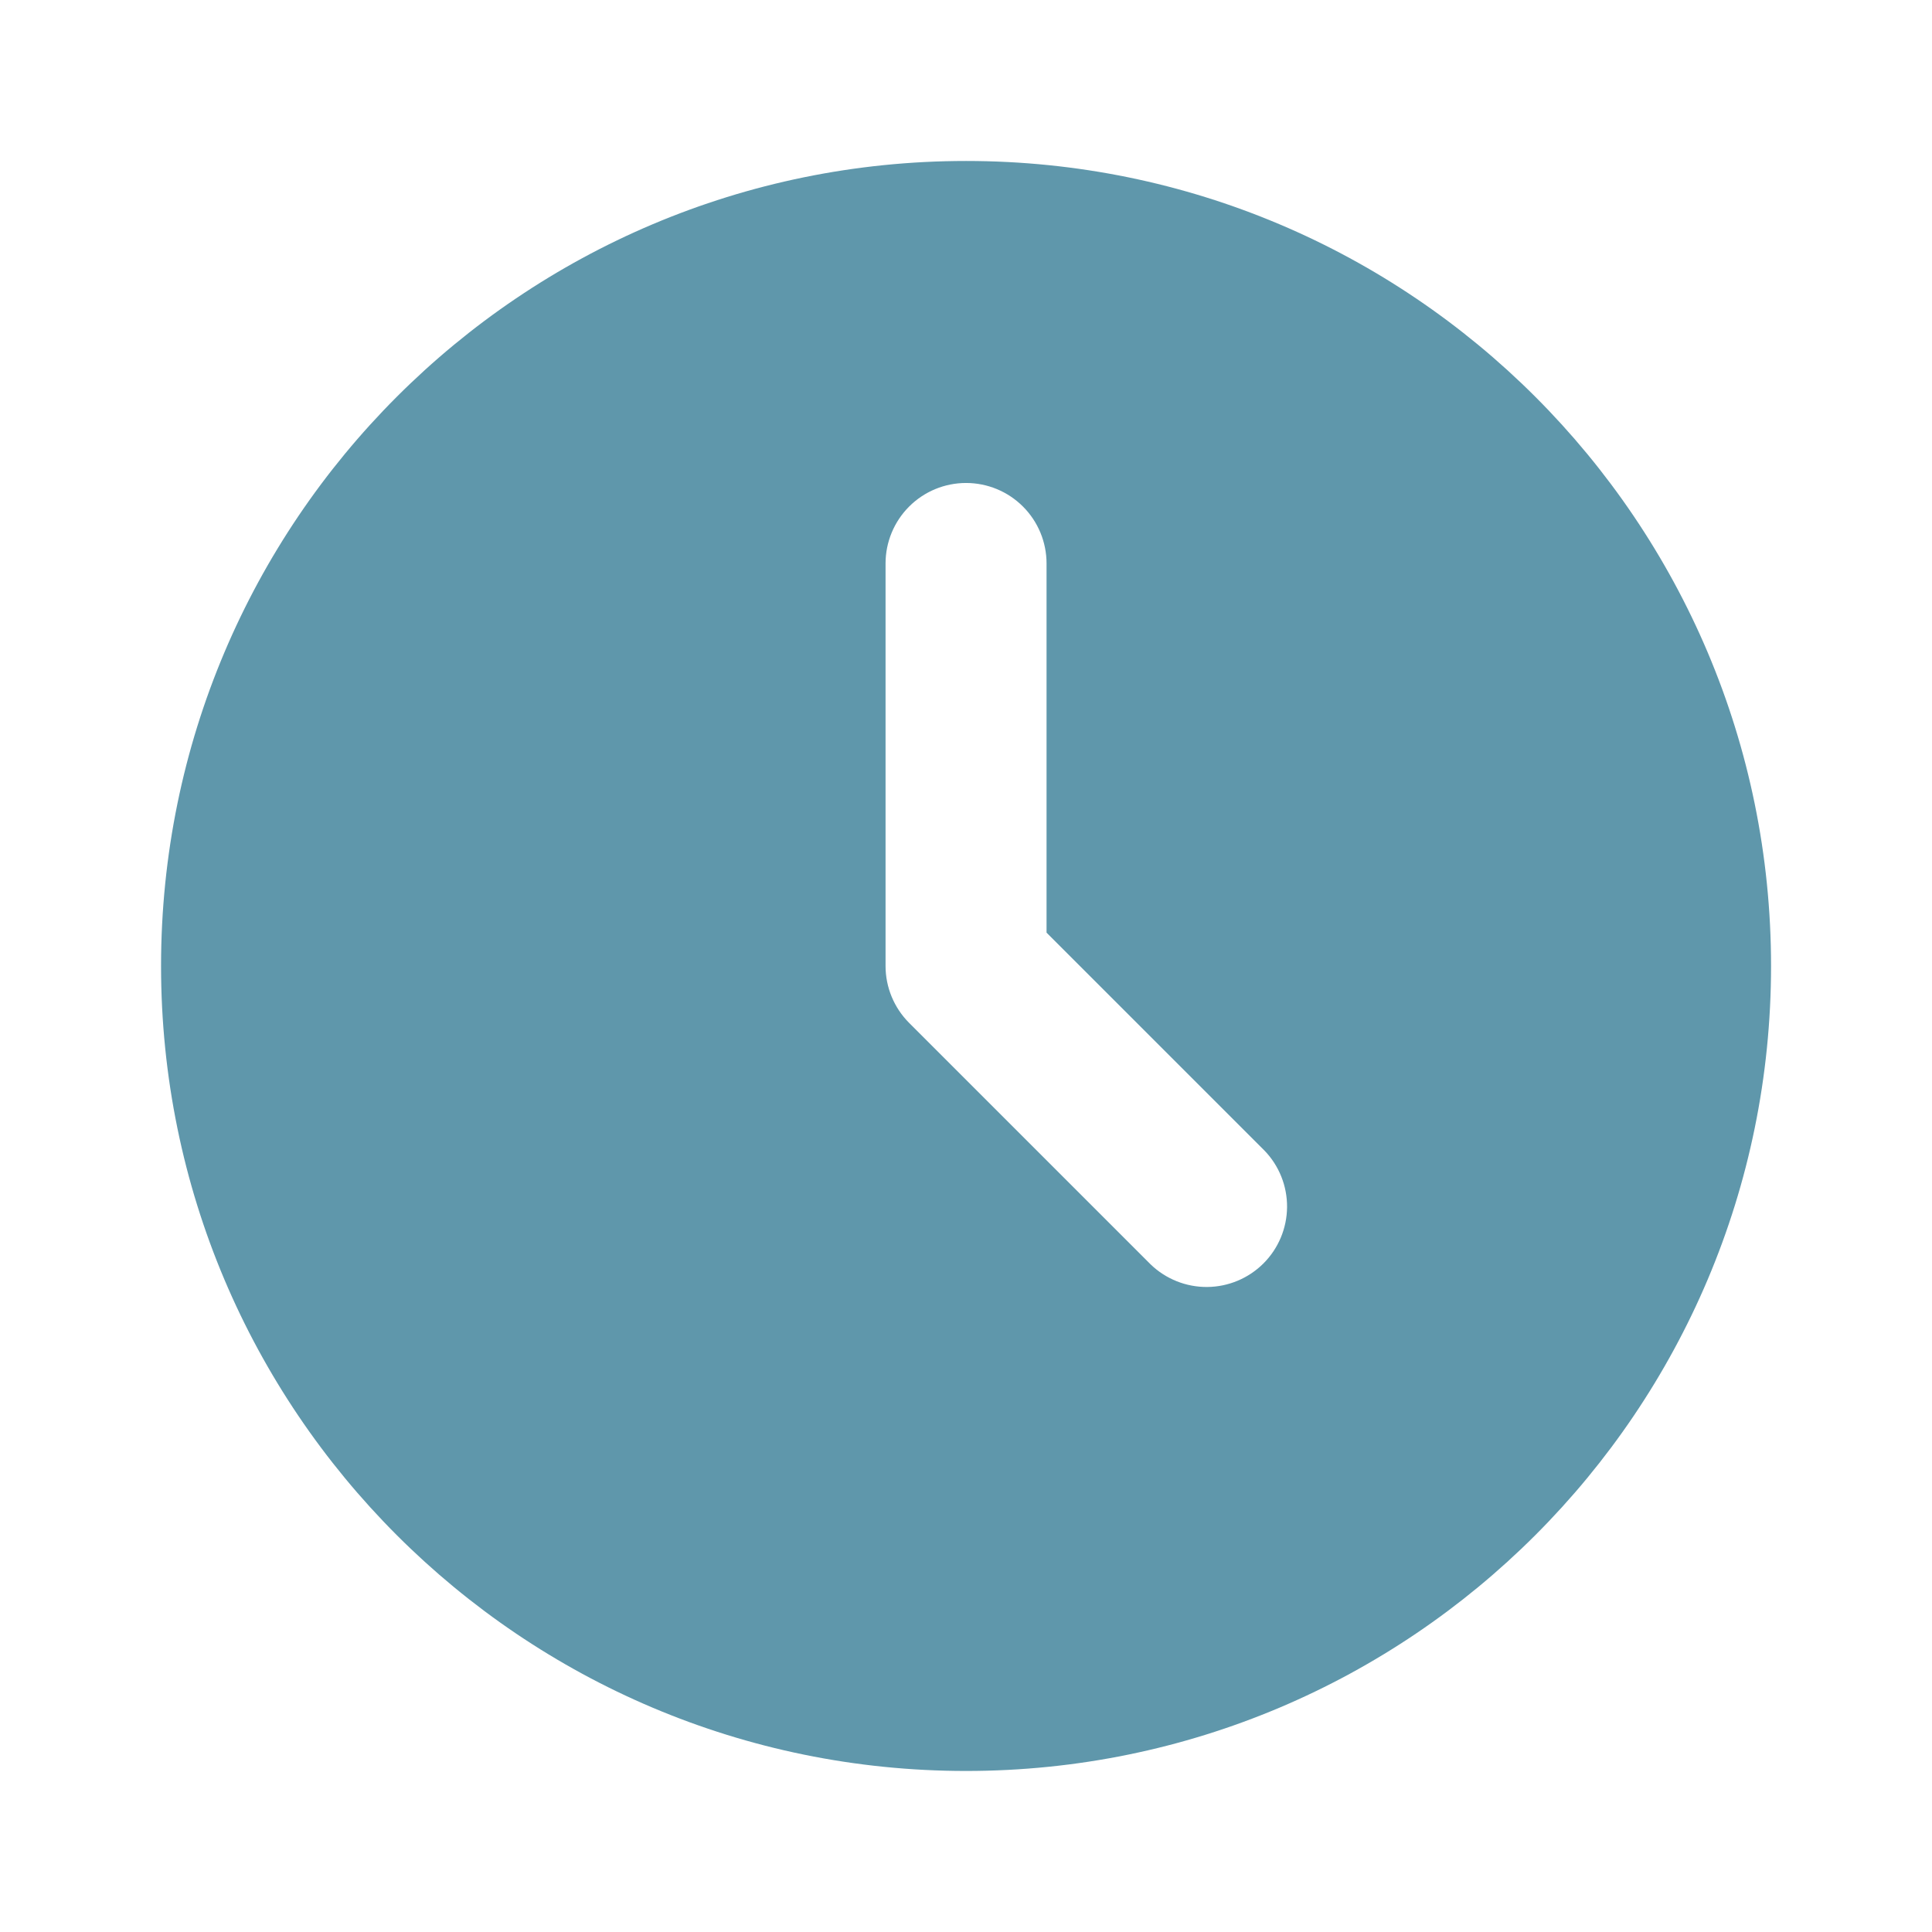 <?xml version="1.0" encoding="UTF-8"?> <svg xmlns="http://www.w3.org/2000/svg" width="94" height="94" viewBox="0 0 94 94" fill="none"> <path d="M47.003 7.832C68.634 7.832 86.169 25.367 86.169 46.999C86.169 68.63 68.634 86.165 47.003 86.165C25.371 86.165 7.836 68.63 7.836 46.999C7.836 25.367 25.371 7.832 47.003 7.832ZM47.003 23.499C45.964 23.499 44.968 23.911 44.233 24.646C43.499 25.38 43.086 26.377 43.086 27.415V46.999C43.086 48.037 43.499 49.033 44.233 49.768L55.983 61.518C56.722 62.231 57.712 62.626 58.739 62.617C59.765 62.608 60.748 62.196 61.474 61.47C62.2 60.744 62.612 59.761 62.621 58.735C62.63 57.708 62.235 56.718 61.522 55.98L50.919 45.377V27.415C50.919 26.377 50.507 25.38 49.772 24.646C49.038 23.911 48.041 23.499 47.003 23.499Z" fill="#5F97AB"></path> </svg> 